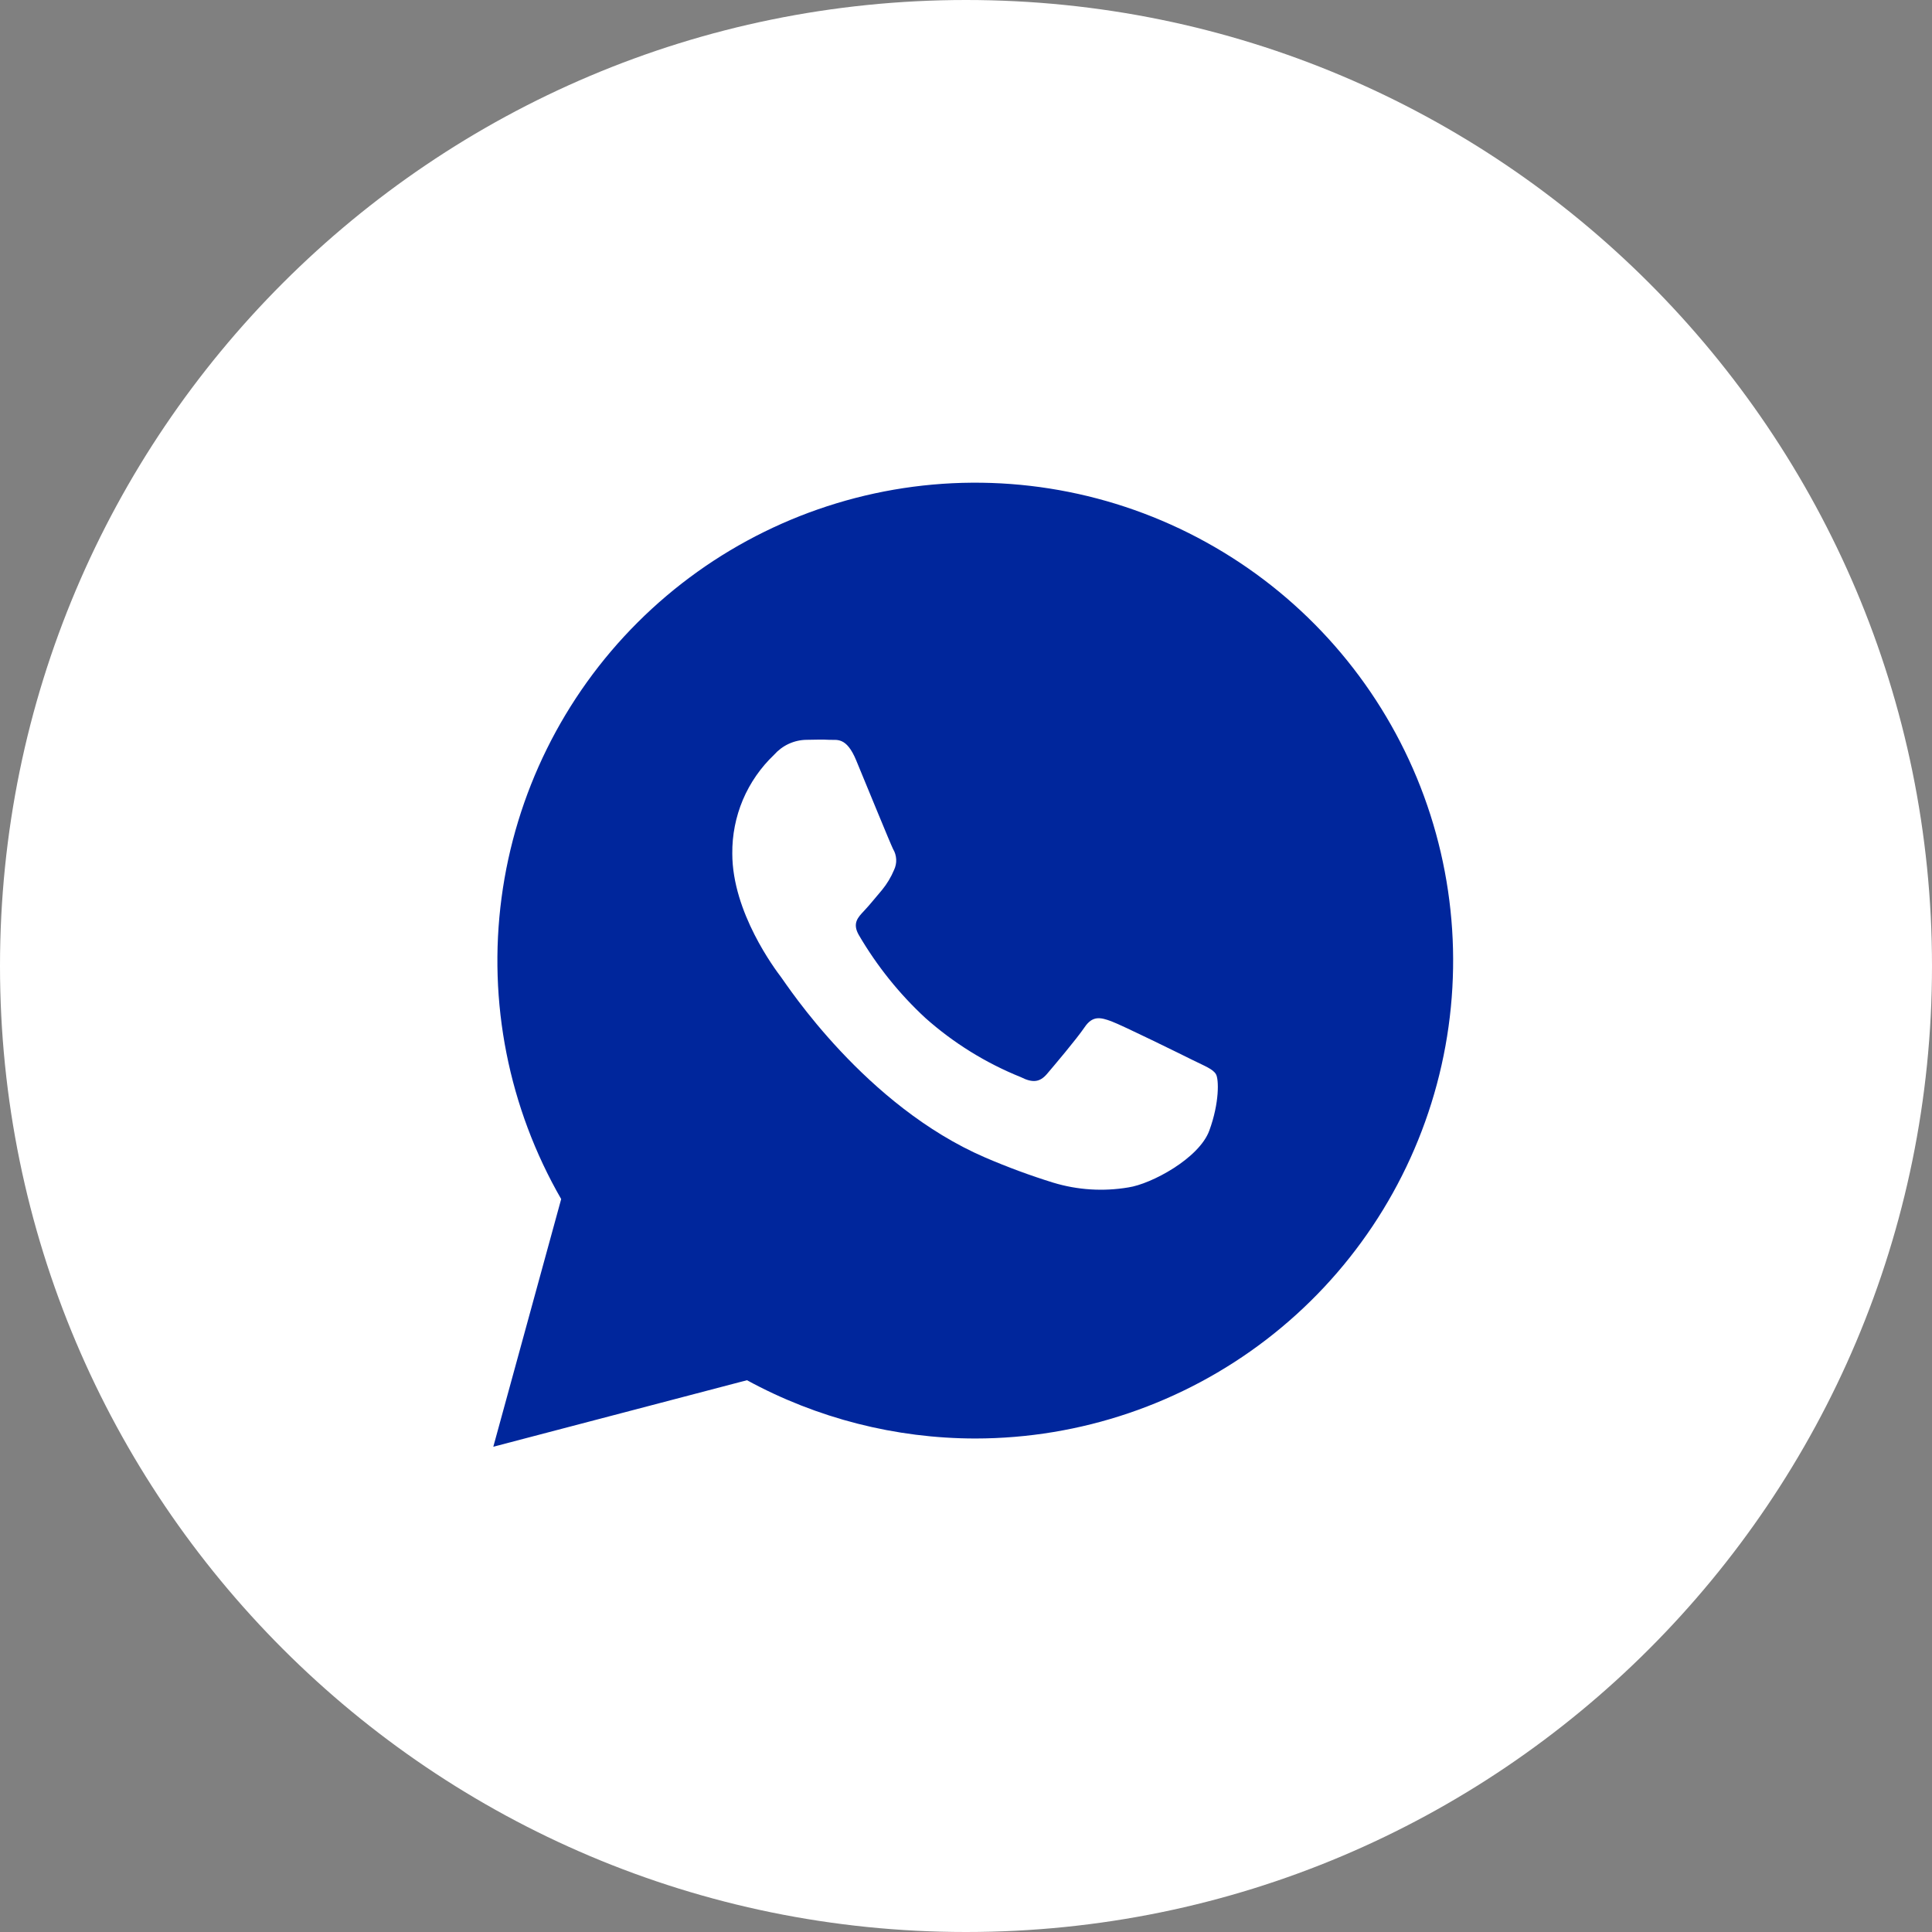 <?xml version="1.0" encoding="UTF-8"?> <svg xmlns="http://www.w3.org/2000/svg" width="30" height="30" viewBox="0 0 30 30" fill="none"><rect x="0" y="0" width="30" height="30" fill="#808080" stroke="none"/><g clip-path="url(#clip0_631_10129)"><path d="M15 30C23.284 30 30 23.284 30 15C30 6.716 23.284 0 15 0C6.716 0 0 6.716 0 15C0 23.284 6.716 30 15 30Z" fill="white"></path><path d="M7.66 22.465L8.714 18.619C7.899 17.204 7.573 15.56 7.788 13.941C8.003 12.322 8.745 10.819 9.901 9.665C11.057 8.511 12.561 7.771 14.18 7.558C15.799 7.346 17.443 7.674 18.857 8.492C20.271 9.309 21.376 10.57 22.001 12.079C22.625 13.588 22.734 15.261 22.311 16.838C21.888 18.415 20.957 19.809 19.661 20.803C18.365 21.797 16.778 22.336 15.145 22.337C13.906 22.336 12.687 22.025 11.599 21.432L7.66 22.465Z" fill="#00269C"></path><path fill-rule="evenodd" clip-rule="evenodd" d="M18.881 16.68C18.835 16.601 18.711 16.555 18.525 16.463C18.34 16.371 17.428 15.922 17.258 15.859C17.088 15.796 16.965 15.767 16.84 15.953C16.714 16.138 16.361 16.555 16.254 16.68C16.146 16.804 16.036 16.819 15.852 16.726C15.308 16.507 14.806 16.196 14.368 15.806C13.963 15.431 13.616 14.998 13.337 14.521C13.229 14.335 13.325 14.242 13.418 14.143C13.512 14.044 13.604 13.925 13.697 13.818C13.774 13.724 13.836 13.62 13.883 13.508C13.907 13.457 13.919 13.4 13.916 13.344C13.913 13.287 13.897 13.232 13.867 13.183C13.822 13.091 13.449 12.178 13.295 11.807C13.142 11.436 12.993 11.495 12.877 11.488C12.761 11.48 12.645 11.488 12.522 11.488C12.427 11.489 12.333 11.511 12.246 11.551C12.16 11.591 12.083 11.649 12.02 11.72C11.812 11.918 11.647 12.156 11.535 12.42C11.424 12.684 11.368 12.969 11.371 13.255C11.371 14.168 12.035 15.05 12.129 15.174C12.222 15.298 13.436 17.171 15.296 17.973C15.642 18.122 15.995 18.253 16.354 18.364C16.732 18.479 17.132 18.504 17.522 18.438C17.878 18.385 18.619 17.988 18.778 17.556C18.937 17.123 18.927 16.756 18.881 16.68Z" fill="white"></path></g><defs><clipPath id="clip0_631_10129"><rect width="30" height="30" fill="white"></rect></clipPath></defs></svg> 
